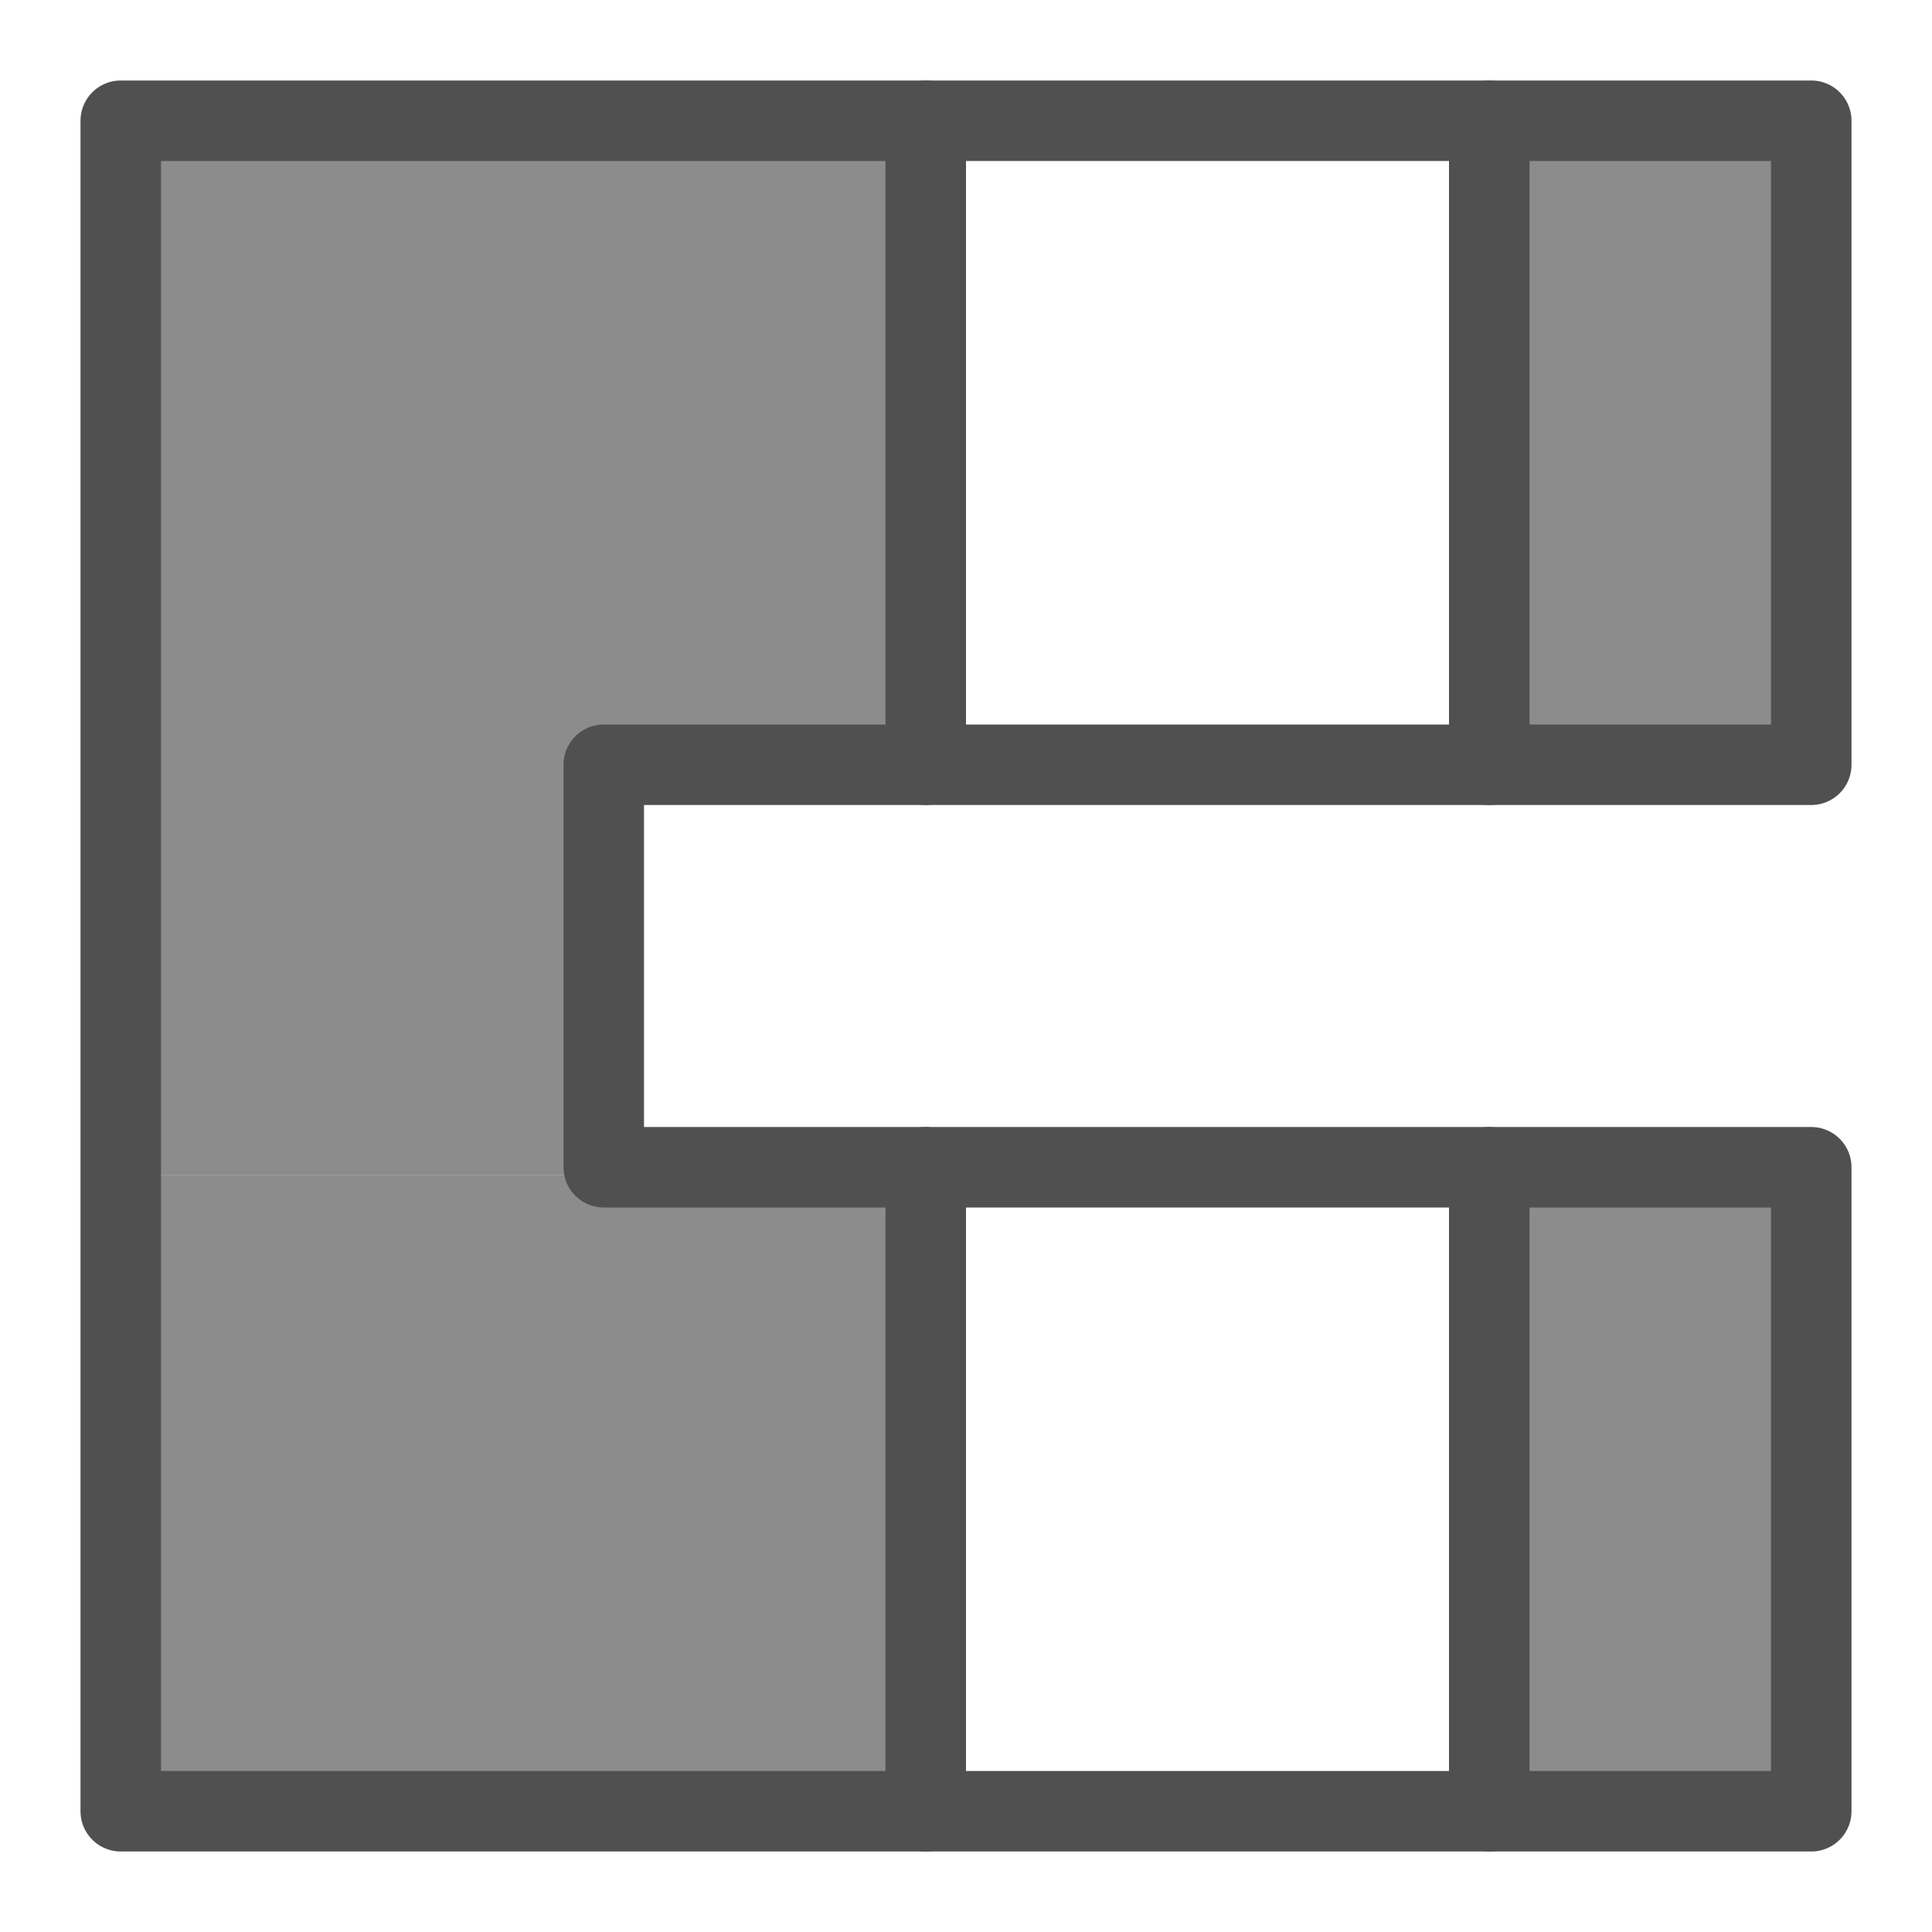 <?xml version="1.0" encoding="utf-8"?>
<!-- Generator: Adobe Illustrator 27.3.1, SVG Export Plug-In . SVG Version: 6.00 Build 0)  -->
<svg version="1.1" id="icon" xmlns="http://www.w3.org/2000/svg" xmlns:xlink="http://www.w3.org/1999/xlink" x="0px" y="0px"
	 viewBox="0 0 24 24" style="enable-background:new 0 0 24 24;" xml:space="preserve">
<style type="text/css">
	.st0{fill:#8C8C8C;}
	.st1{fill:none;stroke:#505050;stroke-linecap:round;stroke-linejoin:round;}
</style>
<polygon class="st0" points="18.5,14.6 18.5,22.5 11.6,22.5 11.6,14.6 1.4,14.6 1.4,22.6 22.7,22.6 22.7,14.6 "/>
<g>
	<polygon class="st0" points="11.8,9.4 11.8,1.6 1.4,1.6 1.4,14.6 7.8,14.6 7.8,9.3 	"/>
	<polygon class="st0" points="18.8,1.6 18.8,9.5 22.7,9.6 22.7,1.6 	"/>
</g>
<polygon class="st1" points="1.5,22.5 22.5,22.5 22.5,14.5 7.5,14.5 7.5,9.5 22.5,9.5 22.5,1.5 1.5,1.5 "/>
<line class="st1" x1="11.5" y1="9.5" x2="11.5" y2="1.5"/>
<line class="st1" x1="18.5" y1="9.5" x2="18.5" y2="1.5"/>
<line class="st1" x1="11.5" y1="22.5" x2="11.5" y2="14.5"/>
<line class="st1" x1="18.5" y1="22.5" x2="18.5" y2="14.5"/>
</svg>
